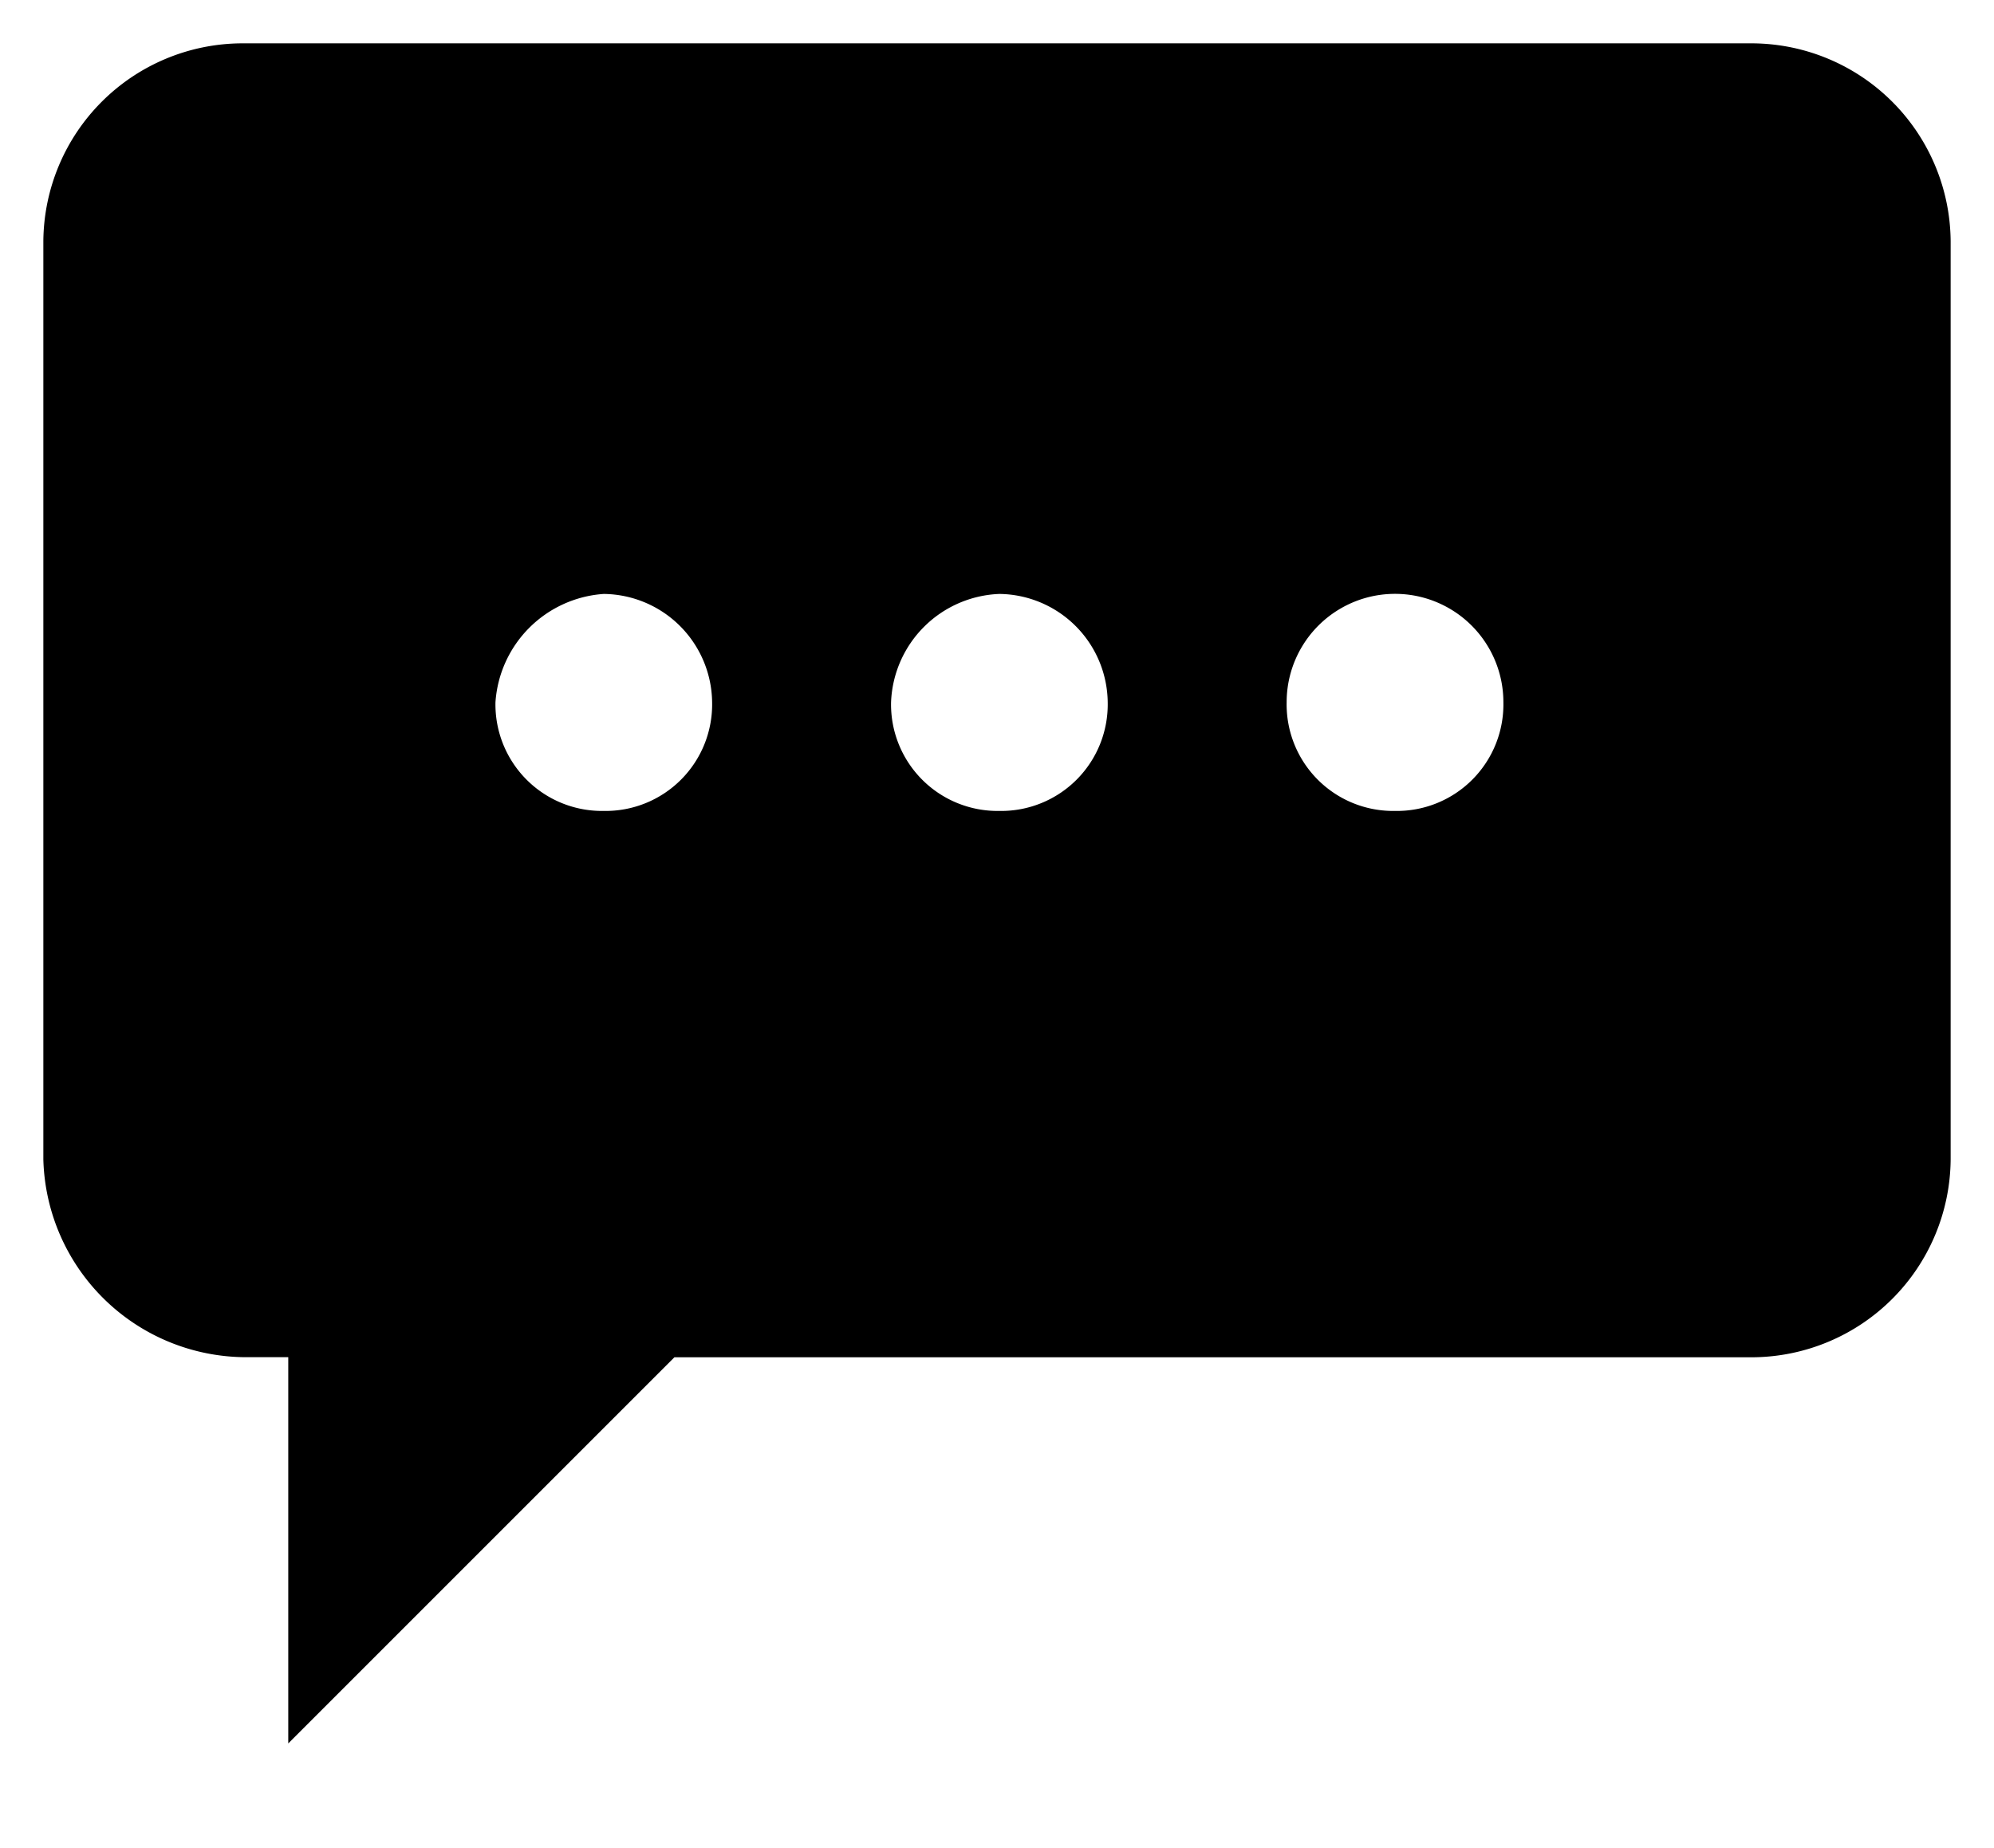 <svg xmlns="http://www.w3.org/2000/svg" width="23" height="21.317" viewBox="0 0 23 21.317">
  <path id="icon_tel" d="M76.819,14.3H59.381A2.3,2.3,0,0,0,57.1,16.581V27.174a2.343,2.343,0,0,0,2.336,2.281h.489V33.91l4.454-4.454h12.44A2.3,2.3,0,0,0,79.1,27.174V16.581A2.3,2.3,0,0,0,76.819,14.3ZM63.564,23.154A1.229,1.229,0,0,1,62.315,21.9a1.343,1.343,0,0,1,1.249-1.249A1.264,1.264,0,0,1,64.814,21.9,1.229,1.229,0,0,1,63.564,23.154Zm4.563,0A1.229,1.229,0,0,1,66.878,21.9a1.3,1.3,0,0,1,1.249-1.249A1.264,1.264,0,0,1,69.377,21.9,1.229,1.229,0,0,1,68.127,23.154Zm4.563,0A1.229,1.229,0,0,1,71.441,21.9a1.249,1.249,0,0,1,2.5,0A1.229,1.229,0,0,1,72.69,23.154Z" transform="translate(-56.6 -13.8)" stroke="rgba(0,0,0,0)" stroke-width="1"/>
</svg>

